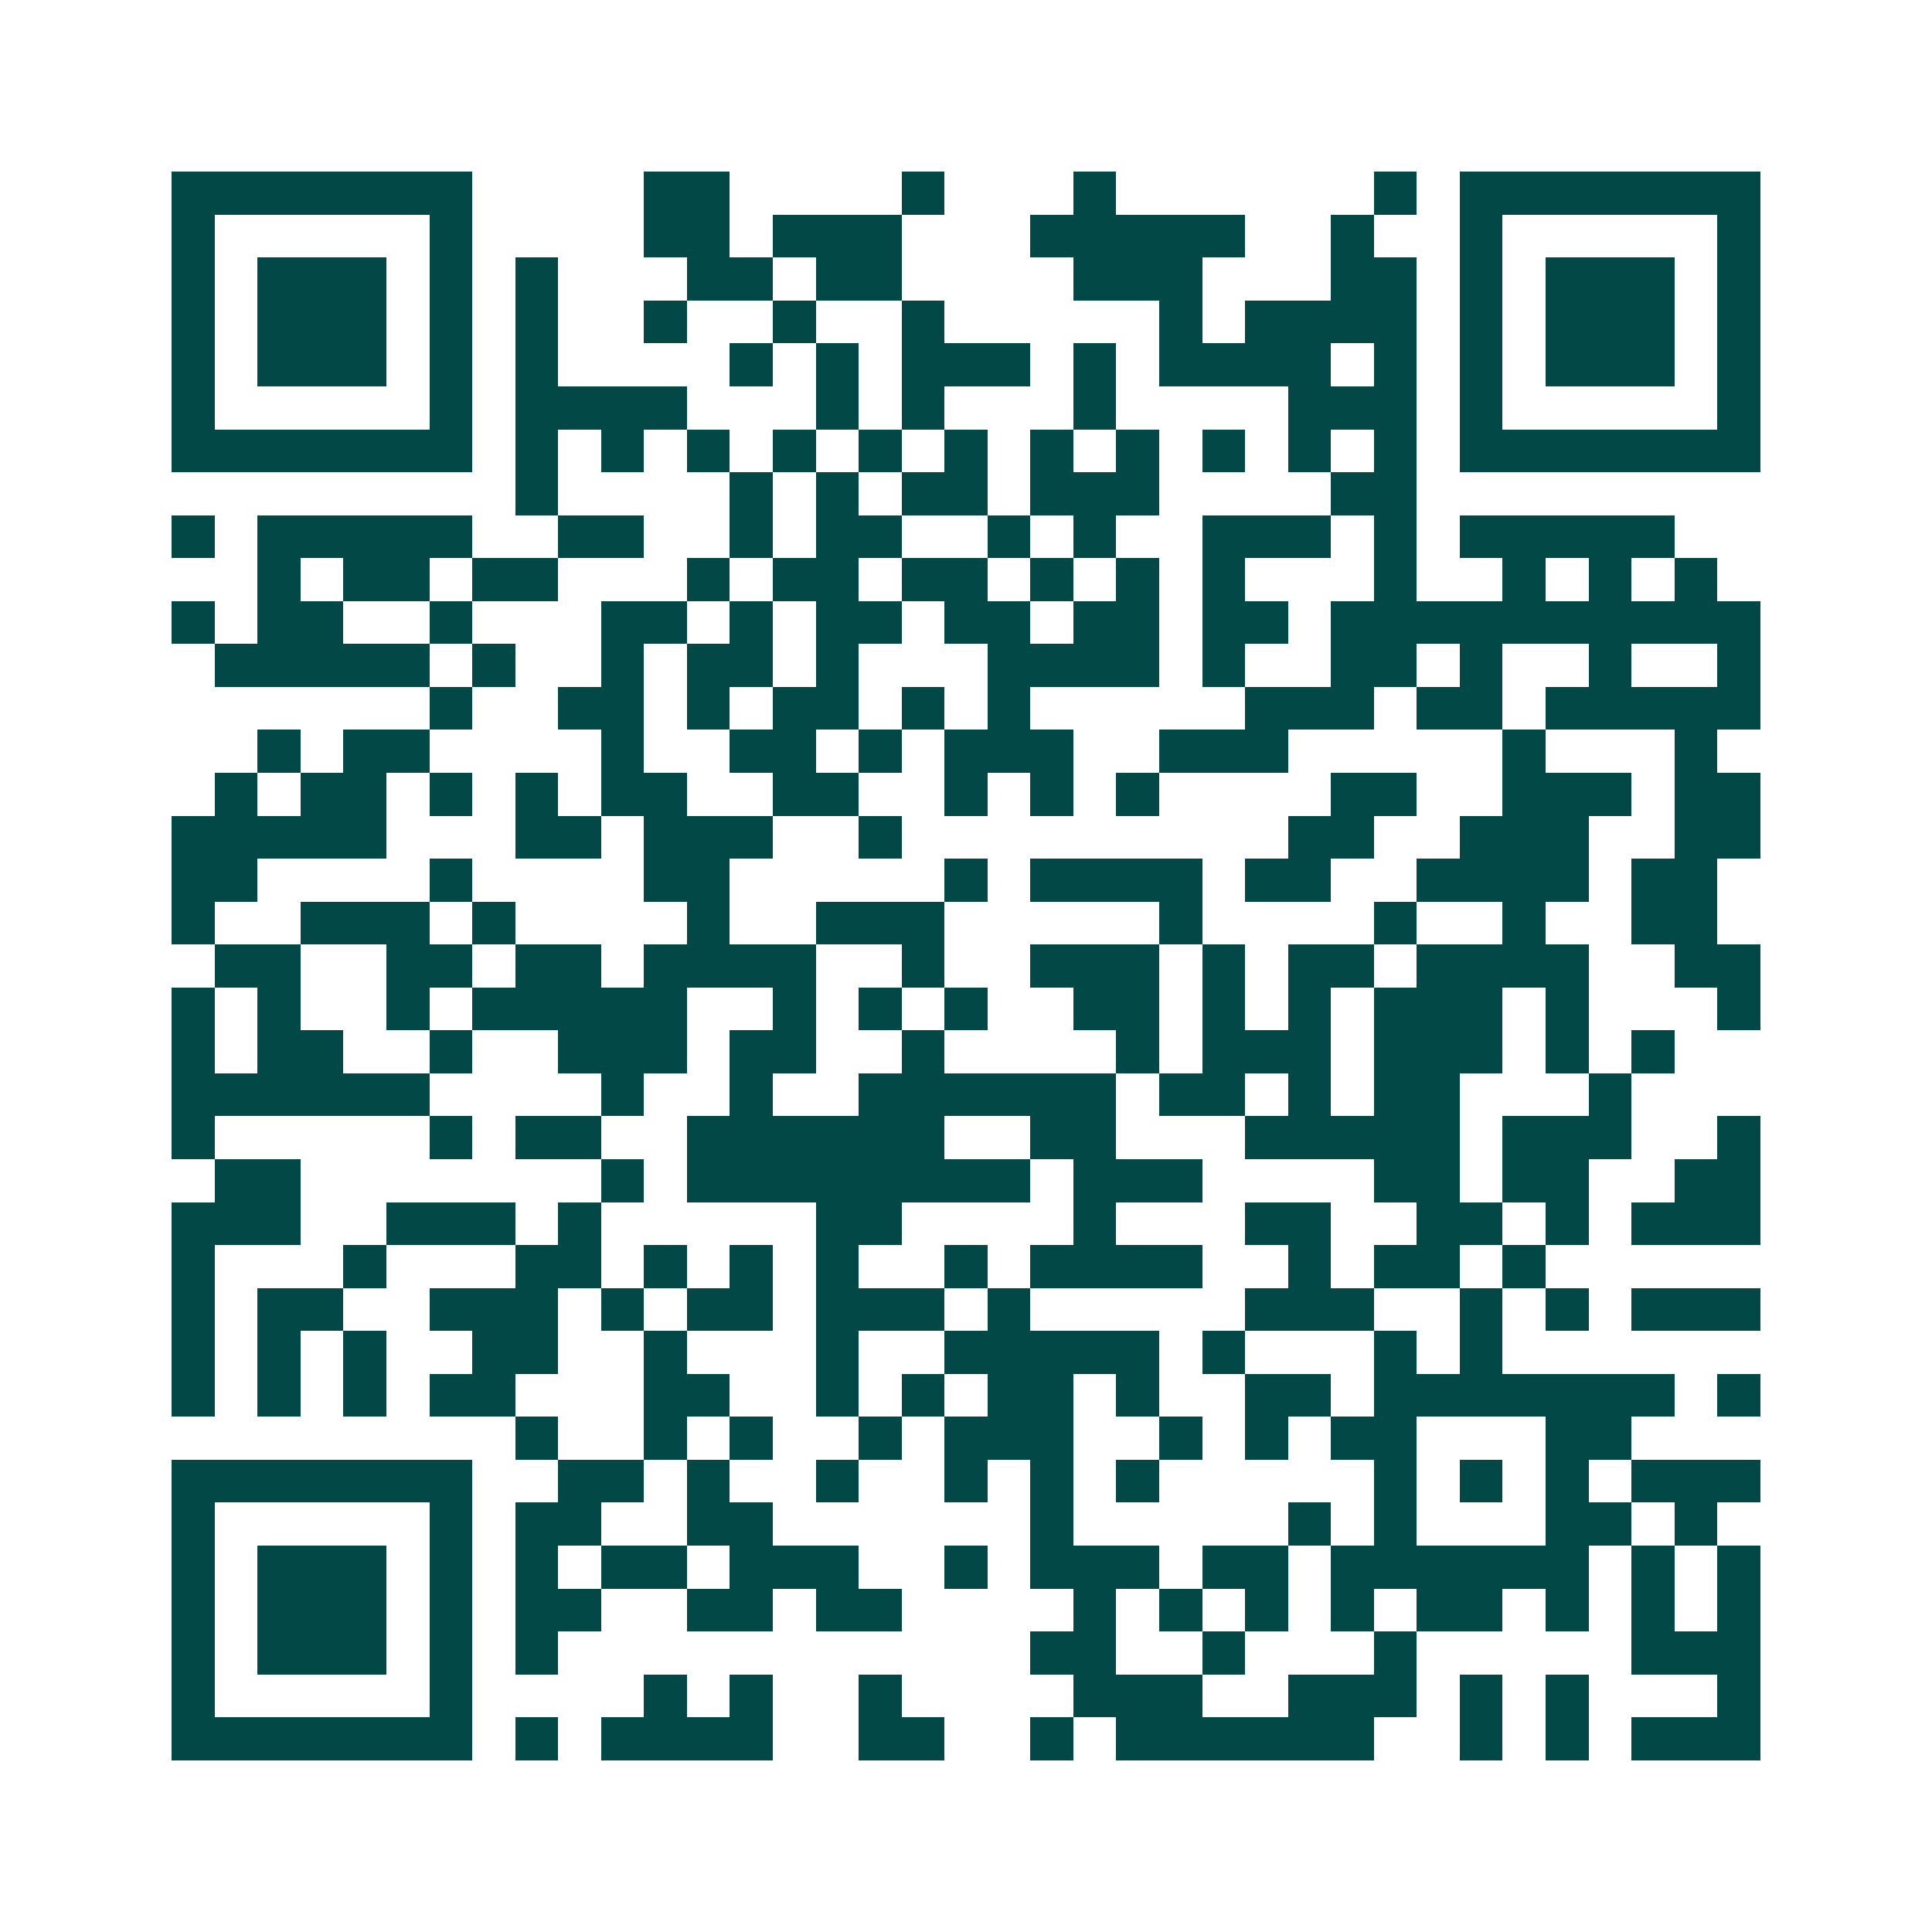 <svg xmlns="http://www.w3.org/2000/svg" width="200" height="200" viewBox="0 0 45 45" shape-rendering="crispEdges"><path fill="#ffffff" d="M0 0h45v45H0z"/><path stroke="#014847" d="M4 4.5h7m4 0h2m4 0h1m3 0h1m6 0h1m1 0h7M4 5.5h1m5 0h1m4 0h2m1 0h3m3 0h5m2 0h1m2 0h1m5 0h1M4 6.5h1m1 0h3m1 0h1m1 0h1m3 0h2m1 0h2m4 0h3m3 0h2m1 0h1m1 0h3m1 0h1M4 7.5h1m1 0h3m1 0h1m1 0h1m2 0h1m2 0h1m2 0h1m5 0h1m1 0h4m1 0h1m1 0h3m1 0h1M4 8.5h1m1 0h3m1 0h1m1 0h1m4 0h1m1 0h1m1 0h3m1 0h1m1 0h4m1 0h1m1 0h1m1 0h3m1 0h1M4 9.5h1m5 0h1m1 0h4m3 0h1m1 0h1m3 0h1m4 0h3m1 0h1m5 0h1M4 10.5h7m1 0h1m1 0h1m1 0h1m1 0h1m1 0h1m1 0h1m1 0h1m1 0h1m1 0h1m1 0h1m1 0h1m1 0h7M12 11.5h1m4 0h1m1 0h1m1 0h2m1 0h3m4 0h2M4 12.5h1m1 0h5m2 0h2m2 0h1m1 0h2m2 0h1m1 0h1m2 0h3m1 0h1m1 0h5M6 13.5h1m1 0h2m1 0h2m3 0h1m1 0h2m1 0h2m1 0h1m1 0h1m1 0h1m3 0h1m2 0h1m1 0h1m1 0h1M4 14.5h1m1 0h2m2 0h1m3 0h2m1 0h1m1 0h2m1 0h2m1 0h2m1 0h2m1 0h10M5 15.5h5m1 0h1m2 0h1m1 0h2m1 0h1m3 0h4m1 0h1m2 0h2m1 0h1m2 0h1m2 0h1M10 16.5h1m2 0h2m1 0h1m1 0h2m1 0h1m1 0h1m5 0h3m1 0h2m1 0h5M6 17.5h1m1 0h2m4 0h1m2 0h2m1 0h1m1 0h3m2 0h3m5 0h1m3 0h1M5 18.5h1m1 0h2m1 0h1m1 0h1m1 0h2m2 0h2m2 0h1m1 0h1m1 0h1m4 0h2m2 0h3m1 0h2M4 19.5h5m3 0h2m1 0h3m2 0h1m9 0h2m2 0h3m2 0h2M4 20.5h2m4 0h1m4 0h2m5 0h1m1 0h4m1 0h2m2 0h4m1 0h2M4 21.5h1m2 0h3m1 0h1m4 0h1m2 0h3m5 0h1m4 0h1m2 0h1m2 0h2M5 22.5h2m2 0h2m1 0h2m1 0h4m2 0h1m2 0h3m1 0h1m1 0h2m1 0h4m2 0h2M4 23.5h1m1 0h1m2 0h1m1 0h5m2 0h1m1 0h1m1 0h1m2 0h2m1 0h1m1 0h1m1 0h3m1 0h1m3 0h1M4 24.5h1m1 0h2m2 0h1m2 0h3m1 0h2m2 0h1m4 0h1m1 0h3m1 0h3m1 0h1m1 0h1M4 25.5h6m4 0h1m2 0h1m2 0h6m1 0h2m1 0h1m1 0h2m3 0h1M4 26.5h1m5 0h1m1 0h2m2 0h6m2 0h2m3 0h5m1 0h3m2 0h1M5 27.5h2m7 0h1m1 0h8m1 0h3m4 0h2m1 0h2m2 0h2M4 28.5h3m2 0h3m1 0h1m5 0h2m4 0h1m3 0h2m2 0h2m1 0h1m1 0h3M4 29.5h1m3 0h1m3 0h2m1 0h1m1 0h1m1 0h1m2 0h1m1 0h4m2 0h1m1 0h2m1 0h1M4 30.5h1m1 0h2m2 0h3m1 0h1m1 0h2m1 0h3m1 0h1m5 0h3m2 0h1m1 0h1m1 0h3M4 31.5h1m1 0h1m1 0h1m2 0h2m2 0h1m3 0h1m2 0h5m1 0h1m3 0h1m1 0h1M4 32.5h1m1 0h1m1 0h1m1 0h2m3 0h2m2 0h1m1 0h1m1 0h2m1 0h1m2 0h2m1 0h7m1 0h1M12 33.5h1m2 0h1m1 0h1m2 0h1m1 0h3m2 0h1m1 0h1m1 0h2m3 0h2M4 34.5h7m2 0h2m1 0h1m2 0h1m2 0h1m1 0h1m1 0h1m5 0h1m1 0h1m1 0h1m1 0h3M4 35.5h1m5 0h1m1 0h2m2 0h2m6 0h1m5 0h1m1 0h1m3 0h2m1 0h1M4 36.5h1m1 0h3m1 0h1m1 0h1m1 0h2m1 0h3m2 0h1m1 0h3m1 0h2m1 0h6m1 0h1m1 0h1M4 37.5h1m1 0h3m1 0h1m1 0h2m2 0h2m1 0h2m4 0h1m1 0h1m1 0h1m1 0h1m1 0h2m1 0h1m1 0h1m1 0h1M4 38.5h1m1 0h3m1 0h1m1 0h1m11 0h2m2 0h1m3 0h1m5 0h3M4 39.5h1m5 0h1m4 0h1m1 0h1m2 0h1m4 0h3m2 0h3m1 0h1m1 0h1m3 0h1M4 40.5h7m1 0h1m1 0h4m2 0h2m2 0h1m1 0h6m2 0h1m1 0h1m1 0h3"/></svg>
